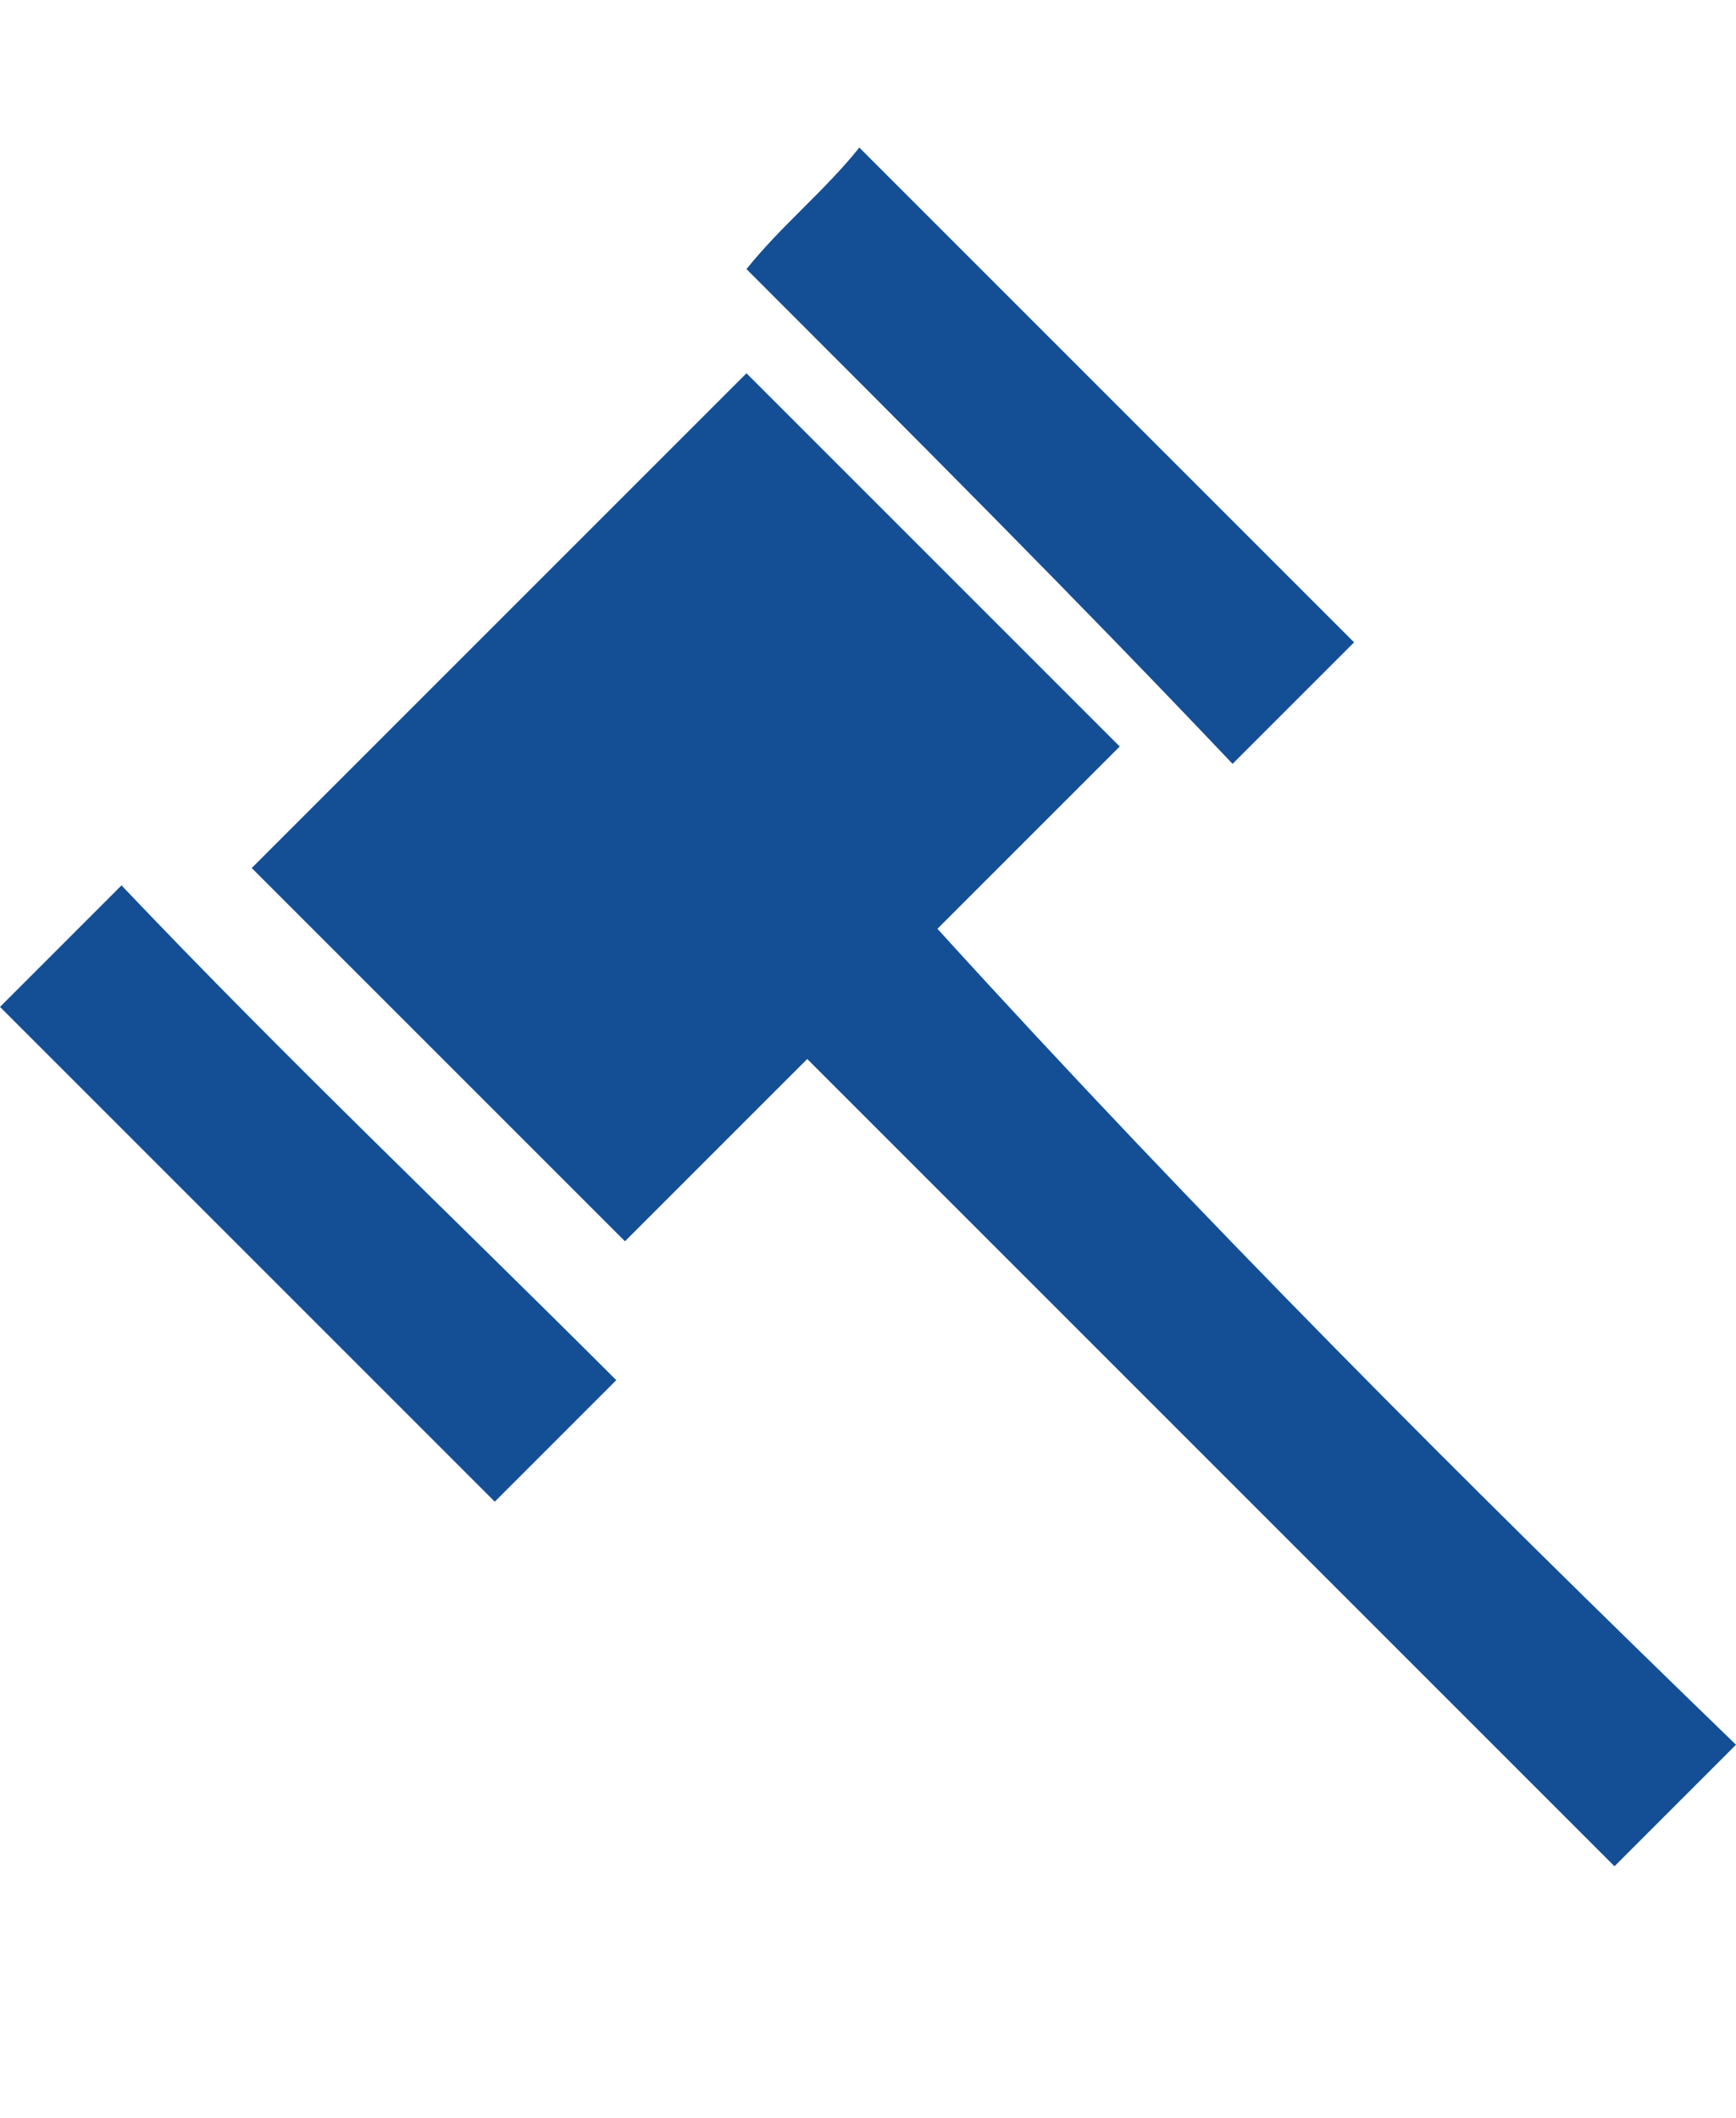<?xml version="1.0" encoding="utf-8"?>
<!-- Generator: Adobe Illustrator 24.0.1, SVG Export Plug-In . SVG Version: 6.00 Build 0)  -->
<svg version="1.1" id="Calque_1" xmlns="http://www.w3.org/2000/svg" xmlns:xlink="http://www.w3.org/1999/xlink" x="0px" y="0px"
	 viewBox="0 0 20 24.4" style="enable-background:new 0 0 20 24.4;" xml:space="preserve">
<style type="text/css">
	.st0{fill:#144F96;}
</style>
<title>Fichier 1</title>
<g>
	<path class="st0" d="M20,20.1c-0.5,0.5-1,1-1.4,1.4c-3.1-3.1-6.2-6.2-9.3-9.3c-0.7,0.7-1.4,1.4-2.1,2.1c-1.4-1.4-2.9-2.9-4.3-4.3
		c1.9-1.9,3.8-3.8,5.7-5.7c1.4,1.4,2.8,2.8,4.3,4.3c-0.7,0.7-1.4,1.4-2.1,2.1C13.8,14,16.9,17.1,20,20.1z"/>
	<path class="st0" d="M7.1,15.9c-0.5,0.5-0.9,0.9-1.4,1.4c-1.9-1.9-3.8-3.8-5.7-5.7c0.5-0.5,0.9-0.9,1.4-1.4
		C3.3,12.2,5.2,14,7.1,15.9z"/>
	<path class="st0" d="M8.6,3.1C9,2.6,9.5,2.2,9.9,1.7c1.9,1.9,3.8,3.8,5.7,5.7c-0.4,0.4-0.9,0.9-1.4,1.4C12.4,6.9,10.5,5,8.6,3.1z"
		/>
</g>
</svg>
